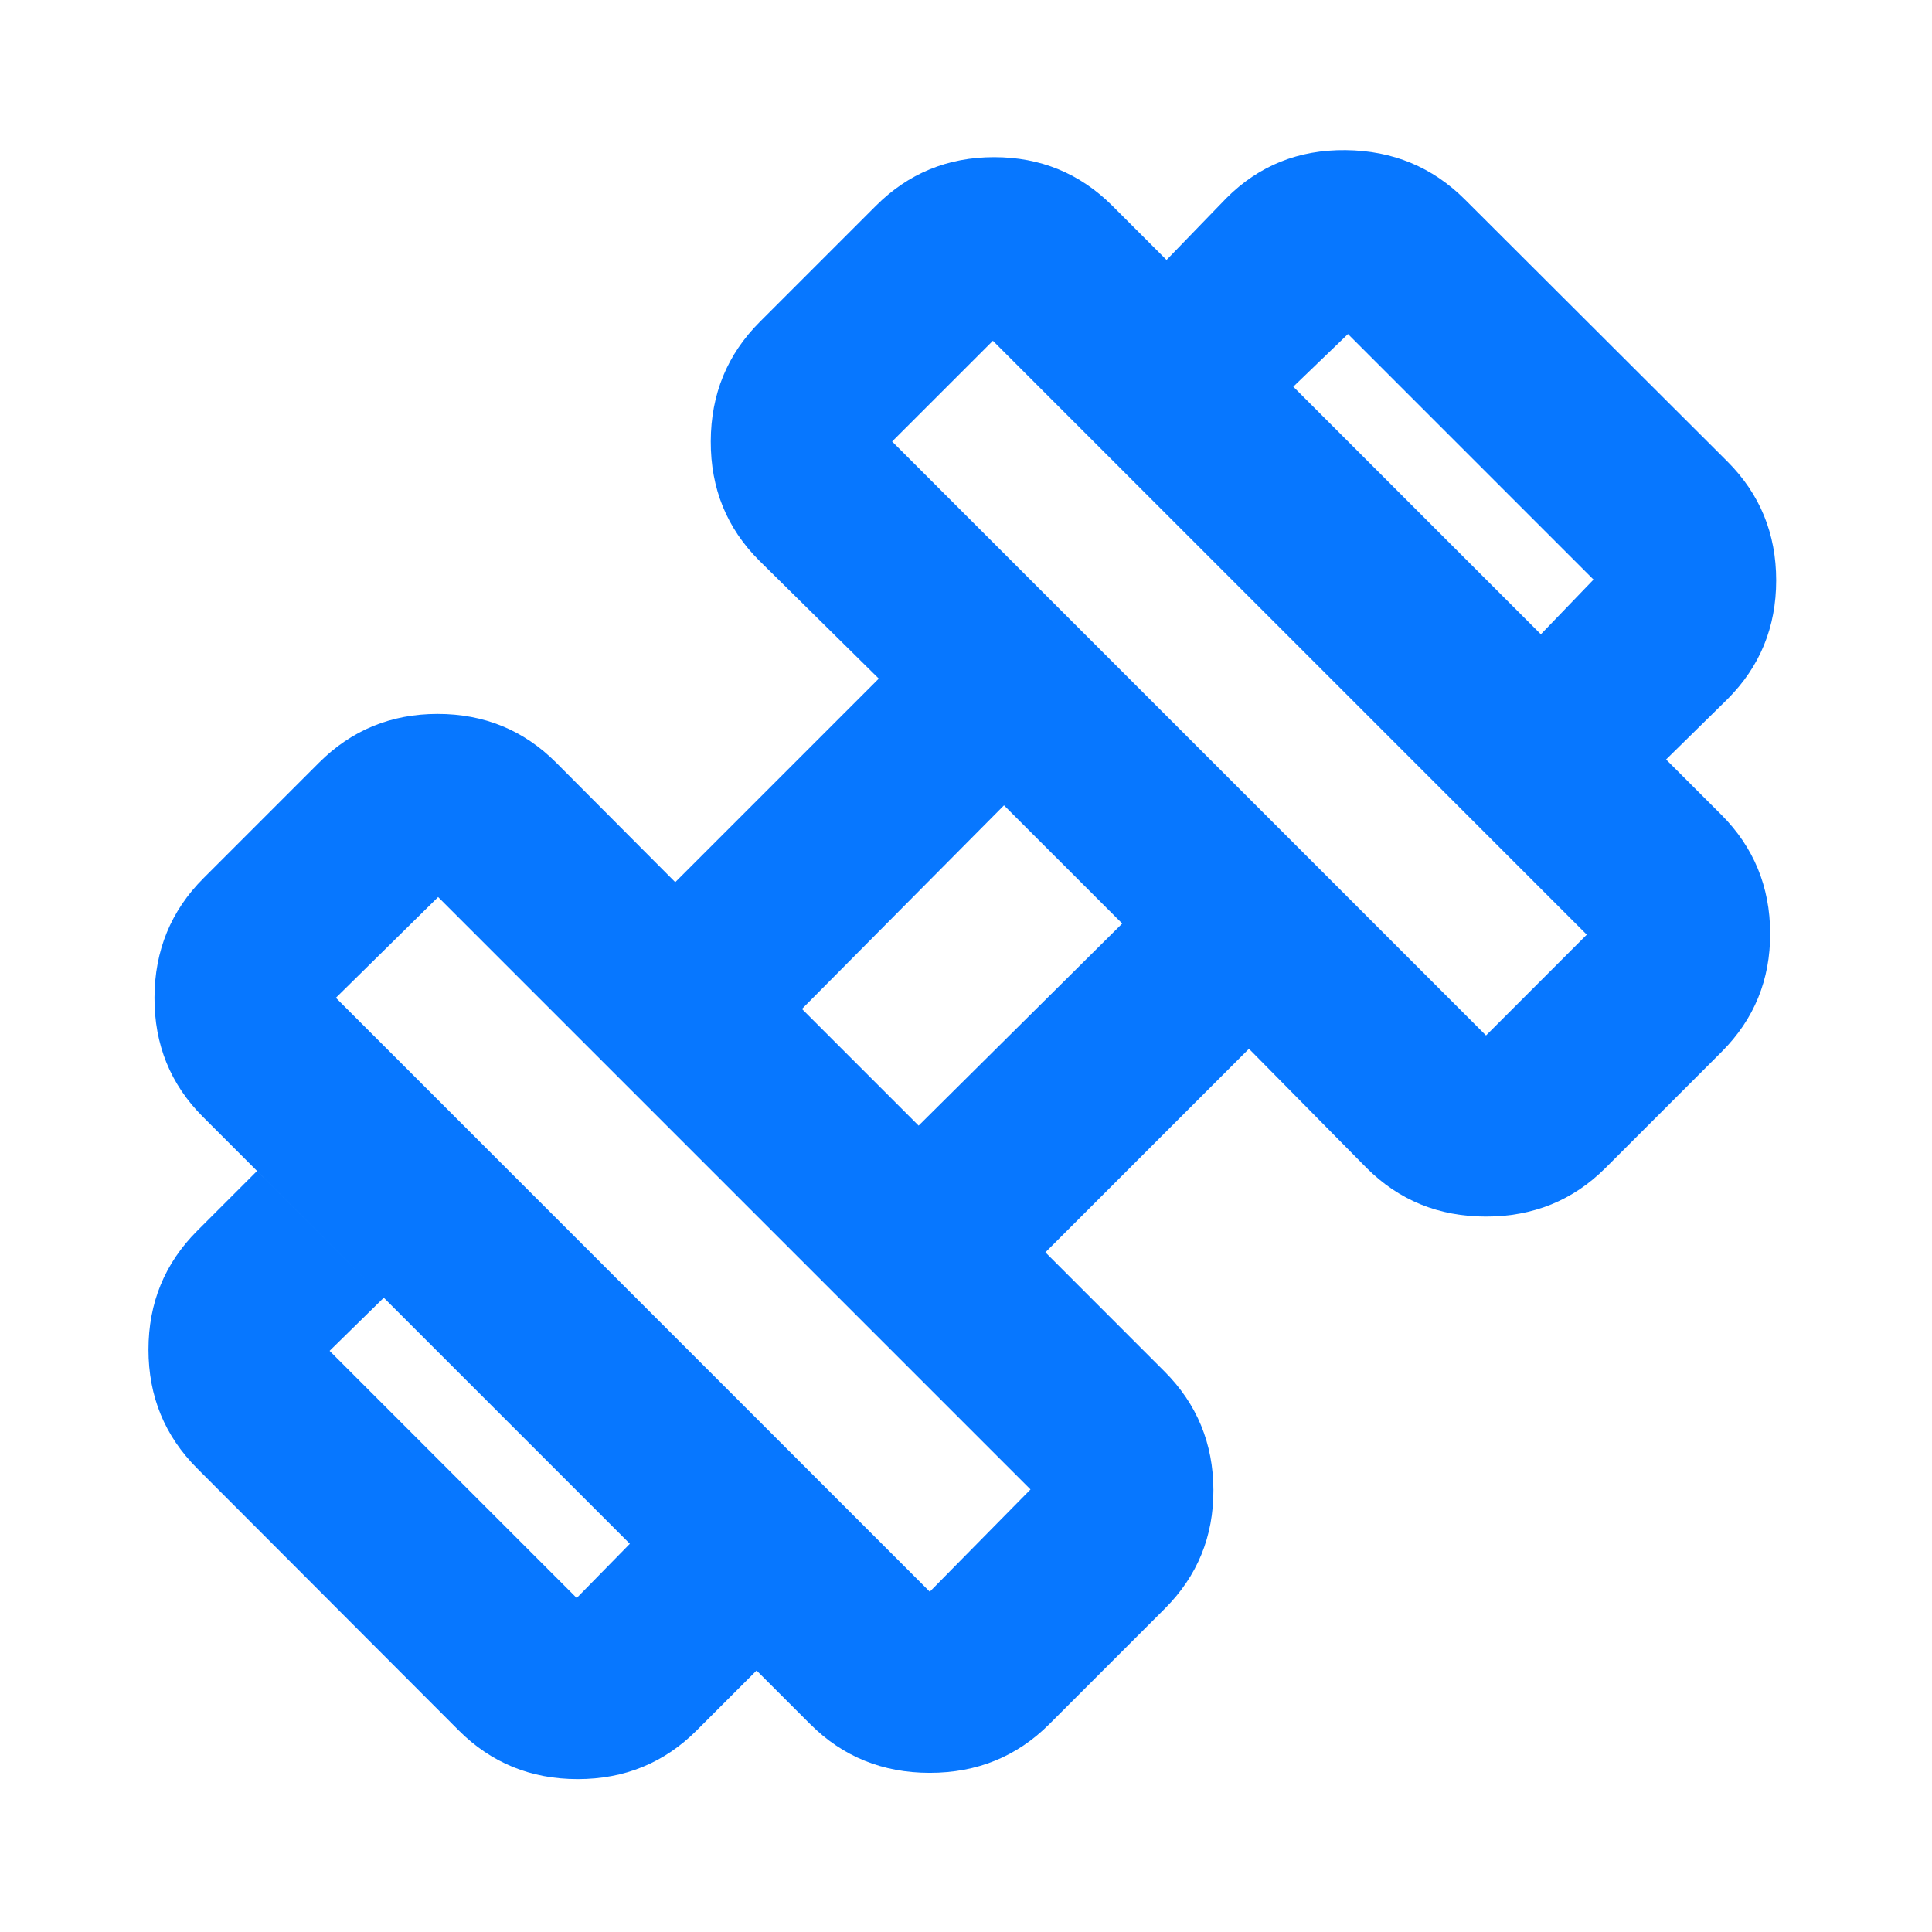 <svg width="72" height="72" viewBox="0 0 72 72" fill="none" xmlns="http://www.w3.org/2000/svg">
<g clip-path="url(#clip0_442_15272)">
<mask id="mask0_442_15272" style="mask-type:alpha" maskUnits="userSpaceOnUse" x="-1" y="0" width="73" height="72">
<rect x="-0.166" width="72" height="72" fill="#D9D9D9"/>
</mask>
<g mask="url(#mask0_442_15272)">
<path d="M62.09 28.304L57.423 23.638L59.386 21.6L50.235 12.449L48.197 14.411L43.473 9.688L45.706 7.381C46.915 6.171 48.397 5.576 50.151 5.595C51.905 5.614 53.386 6.228 54.596 7.438L64.379 17.203C65.588 18.413 66.193 19.888 66.193 21.629C66.193 23.37 65.588 24.845 64.379 26.054L62.09 28.304ZM25.964 64.487C24.755 65.697 23.276 66.302 21.529 66.302C19.783 66.302 18.305 65.697 17.095 64.487L7.347 54.722C6.138 53.512 5.533 52.037 5.533 50.297C5.533 48.556 6.138 47.08 7.347 45.871L9.579 43.639L14.303 48.362L12.283 50.343L21.492 59.552L23.473 57.532L28.196 62.255L25.964 64.487ZM55.38 38.588L59.135 34.832L37.002 12.7L33.247 16.454L55.38 38.588ZM34.65 59.318L38.404 55.507L16.328 33.431L12.517 37.185L34.65 59.318ZM34.235 41.948L41.822 34.418L37.416 30.013L29.887 37.6L34.235 41.948ZM39.104 64.254C37.894 65.464 36.409 66.068 34.65 66.068C32.89 66.068 31.405 65.464 30.195 64.254L7.563 41.622C6.353 40.412 5.751 38.93 5.757 37.176C5.763 35.423 6.371 33.941 7.581 32.731L11.892 28.42C13.102 27.21 14.574 26.606 16.308 26.606C18.044 26.606 19.516 27.21 20.725 28.42L25.164 32.876L32.75 25.29L28.294 20.891C27.084 19.681 26.482 18.199 26.488 16.445C26.494 14.692 27.102 13.21 28.312 12L32.641 7.671C33.85 6.462 35.32 5.857 37.048 5.857C38.777 5.857 40.247 6.462 41.457 7.671L64.146 30.36C65.355 31.57 65.963 33.043 65.969 34.778C65.975 36.512 65.373 37.984 64.164 39.194L59.835 43.523C58.625 44.733 57.14 45.338 55.38 45.338C53.62 45.338 52.136 44.733 50.926 43.523L46.545 39.085L38.959 46.671L43.397 51.11C44.606 52.319 45.214 53.791 45.22 55.526C45.226 57.261 44.624 58.733 43.415 59.943L39.104 64.254Z" fill="#0777FF"/>
</g>
</g>
<defs>
<clipPath id="clip0_442_15272">
<rect width="72" height="72" fill="white"/>
</clipPath>
</defs>
</svg>
